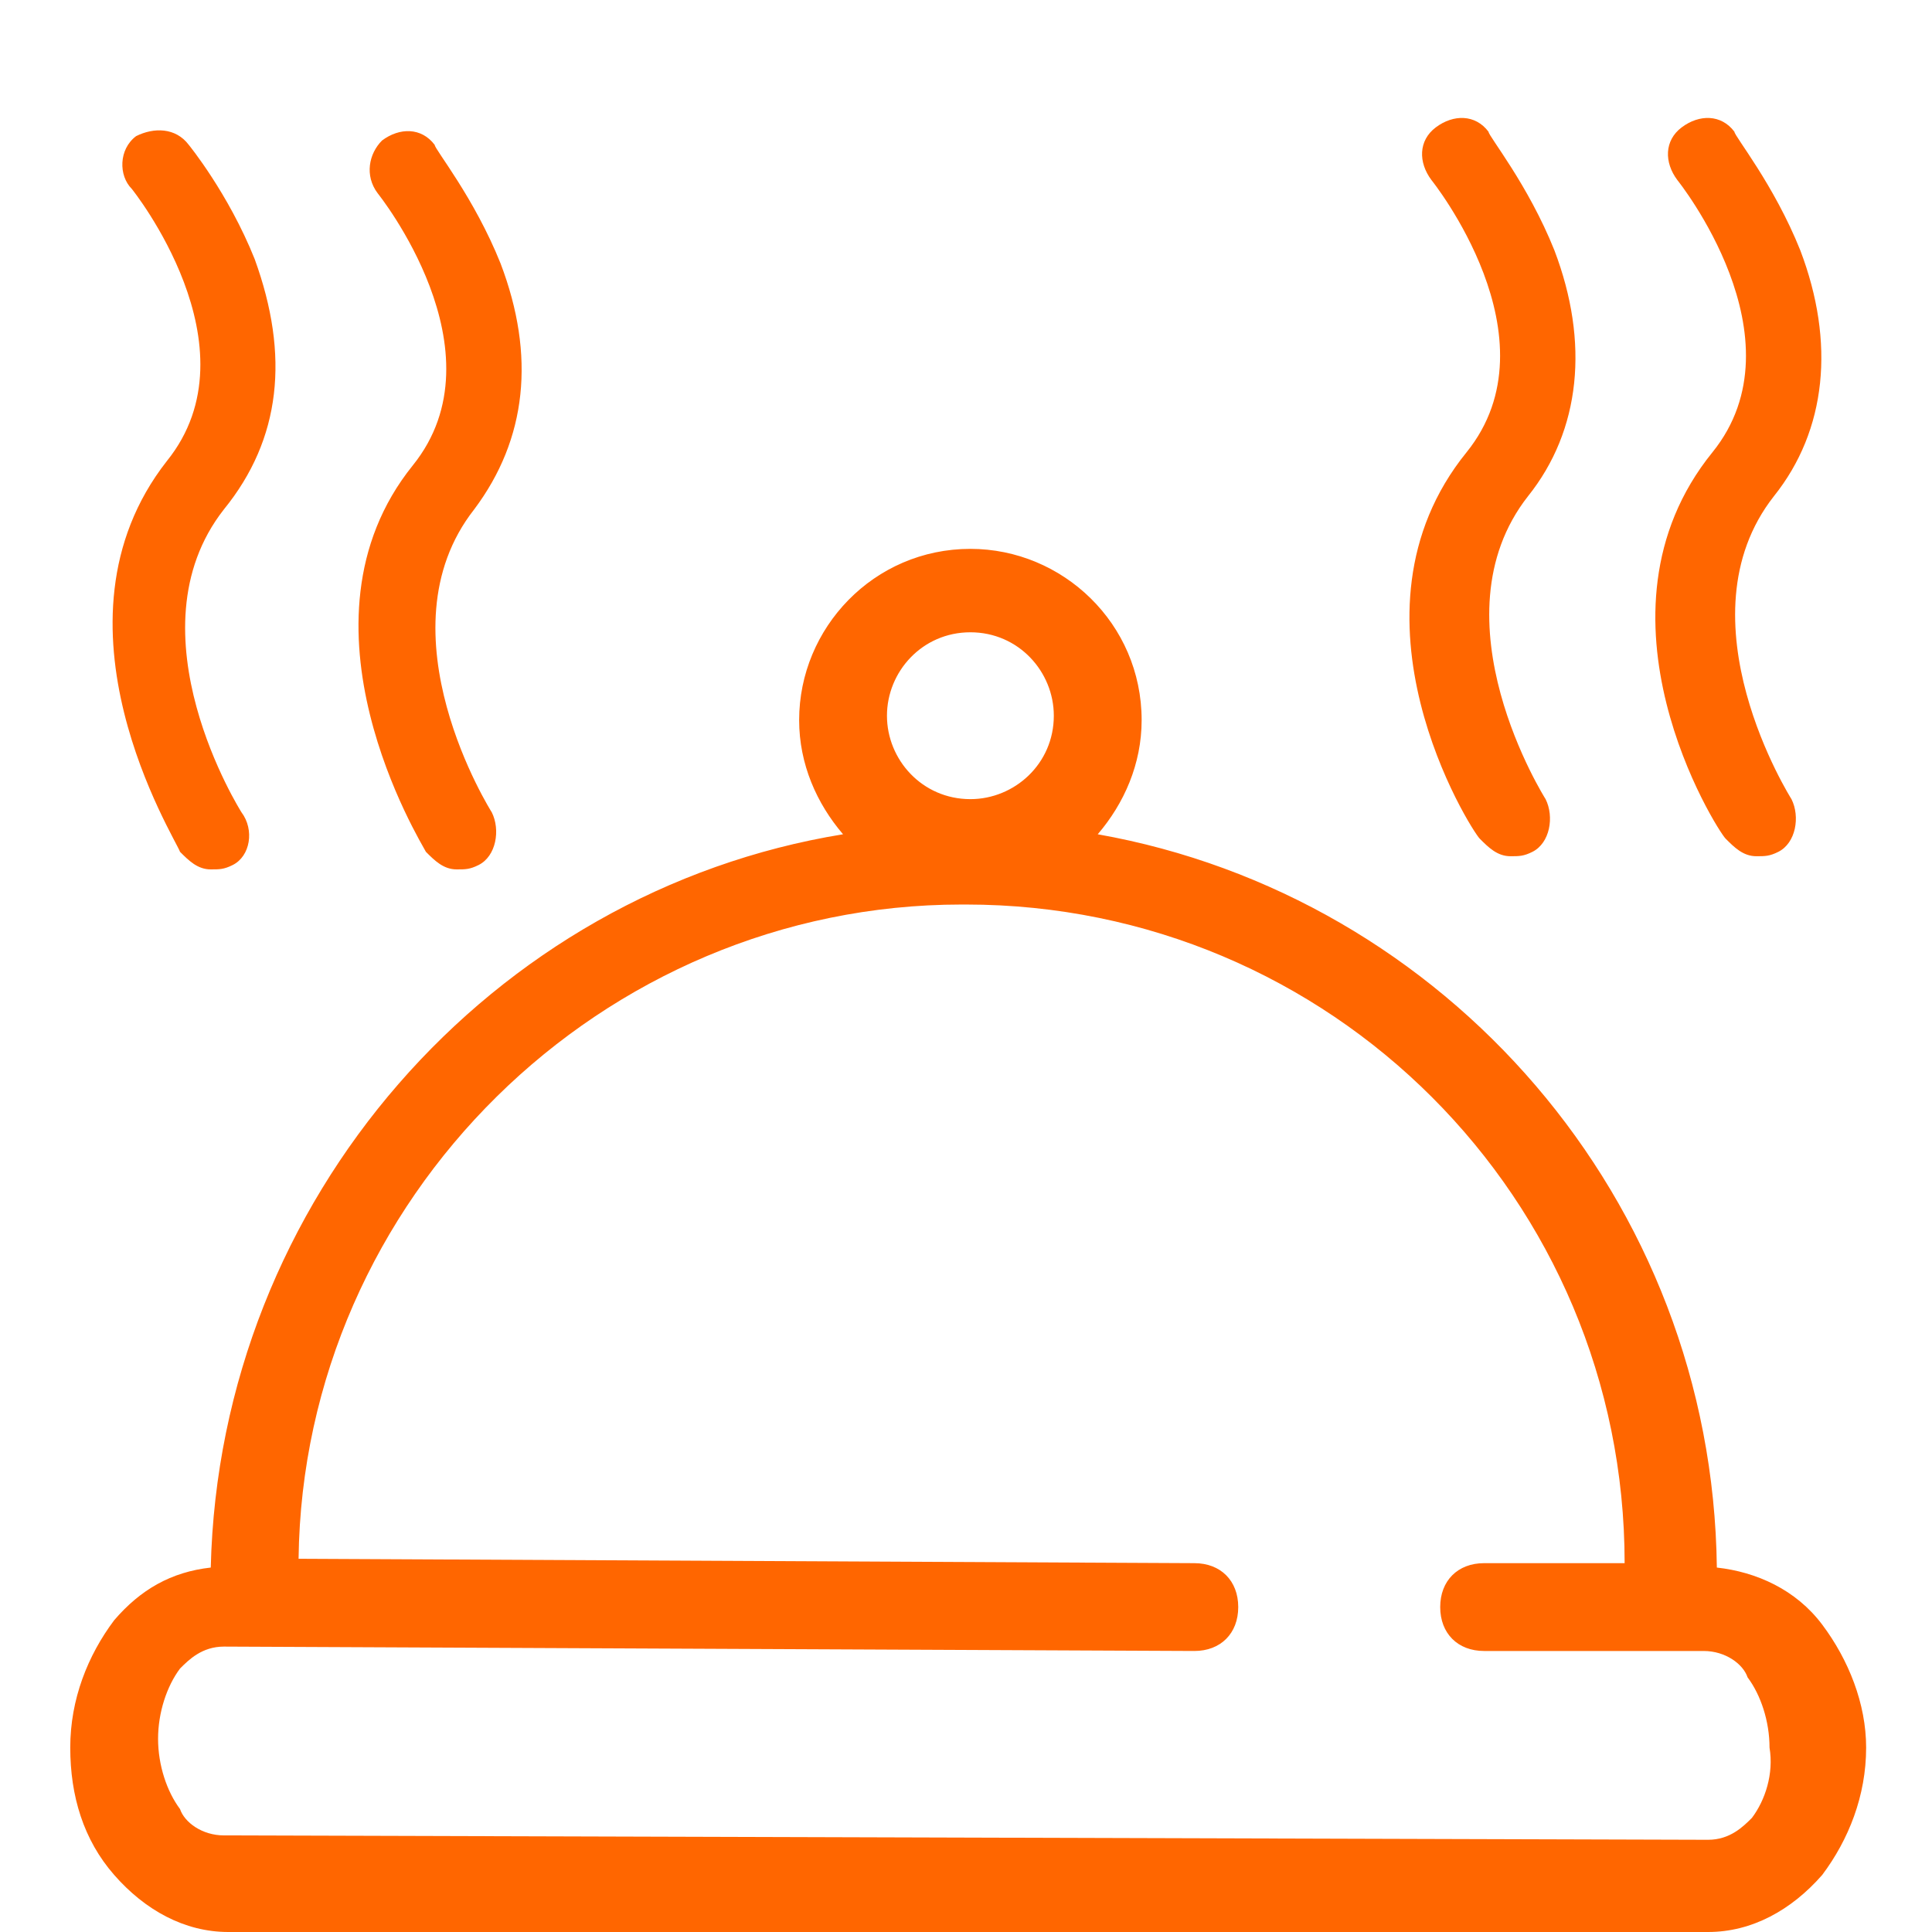 <?xml version="1.0" standalone="no"?><!DOCTYPE svg PUBLIC "-//W3C//DTD SVG 1.1//EN" "http://www.w3.org/Graphics/SVG/1.1/DTD/svg11.dtd"><svg t="1568099057174" class="icon" viewBox="0 0 1024 1024" version="1.1" xmlns="http://www.w3.org/2000/svg" p-id="4677" xmlns:xlink="http://www.w3.org/1999/xlink" width="128" height="128"><defs><style type="text/css"></style></defs><path d="M225.745 451.491c4.655 4.655 9.309 9.309 16.291 9.309 4.655 0 6.982 0 11.636-2.327 9.309-4.655 11.636-18.618 6.982-27.927 0 0-60.509-95.418-9.309-160.582 27.927-37.236 32.582-81.455 13.964-130.327-13.964-34.909-34.909-60.509-34.909-62.836-6.982-9.309-18.618-9.309-27.927-2.327-6.982 6.982-9.309 18.618-2.327 27.927 0 0 67.491 83.782 18.618 144.291-67.491 83.782 4.655 200.145 6.982 204.8zM784.291 444.509c4.655 4.655 9.309 9.309 16.291 9.309 4.655 0 6.982 0 11.636-2.327 9.309-4.655 11.636-18.618 6.982-27.927 0 0-60.509-95.418-9.309-160.582 27.927-34.909 32.582-81.455 13.964-130.327-13.964-34.909-34.909-60.509-34.909-62.836-6.982-9.309-18.618-9.309-27.927-2.327-9.309 6.982-9.309 18.618-2.327 27.927 0 0 67.491 83.782 18.618 144.291-69.818 86.109 2.327 200.145 6.982 204.8zM914.618 444.509c4.655 4.655 9.309 9.309 16.291 9.309 4.655 0 6.982 0 11.636-2.327 9.309-4.655 11.636-18.618 6.982-27.927 0 0-60.509-95.418-9.309-160.582 27.927-34.909 32.582-81.455 13.964-130.327-13.964-34.909-34.909-60.509-34.909-62.836-6.982-9.309-18.618-9.309-27.927-2.327-9.309 6.982-9.309 18.618-2.327 27.927 0 0 67.491 83.782 18.618 144.291-69.818 86.109 2.327 200.145 6.982 204.8zM95.418 451.491c4.655 4.655 9.309 9.309 16.291 9.309 4.655 0 6.982 0 11.636-2.327 9.309-4.655 11.636-18.618 4.655-27.927 0 0-60.509-95.418-9.309-160.582 30.255-37.236 34.909-81.455 16.291-132.655-13.964-34.909-34.909-60.509-34.909-60.509-6.982-9.309-18.618-9.309-27.927-4.655-9.309 6.982-9.309 20.945-2.327 27.927 0 0 67.491 83.782 18.618 144.291-67.491 86.109 4.655 200.145 6.982 207.127zM965.818 861.091c-13.964-18.618-34.909-27.927-55.855-30.255C907.636 635.345 765.673 474.764 581.818 442.182c13.964-16.291 23.273-37.236 23.273-60.509 0-51.2-41.891-90.764-90.764-90.764-51.2 0-90.764 41.891-90.764 90.764 0 23.273 9.309 44.218 23.273 60.509-186.182 30.255-330.473 193.164-335.127 388.655-20.945 2.327-37.236 11.636-51.2 27.927-13.964 18.618-23.273 41.891-23.273 67.491 0 25.6 6.982 48.873 23.273 67.491 16.291 18.618 37.236 30.255 60.509 30.255h784.291c23.273 0 44.218-11.636 60.509-30.255 13.964-18.618 23.273-41.891 23.273-67.491 0-23.273-9.309-46.545-23.273-65.164zM514.327 335.127c25.6 0 44.218 20.945 44.218 44.218 0 25.6-20.945 44.218-44.218 44.218-25.6 0-44.218-20.945-44.218-44.218 0-23.273 18.618-44.218 44.218-44.218z m414.255 628.364c-4.655 4.655-11.636 11.636-23.273 11.636l-786.618-2.327c-11.636 0-20.945-6.982-23.273-13.964-6.982-9.309-11.636-23.273-11.636-37.236 0-13.964 4.655-27.927 11.636-37.236 4.655-4.655 11.636-11.636 23.273-11.636l514.327 2.327c13.964 0 23.273-9.309 23.273-23.273s-9.309-23.273-23.273-23.273l-474.764-2.327c2.327-190.836 160.582-346.764 351.418-346.764h2.327c193.164 0 349.091 155.927 349.091 349.091h-74.473c-13.964 0-23.273 9.309-23.273 23.273s9.309 23.273 23.273 23.273h116.364c11.636 0 20.945 6.982 23.273 13.964 6.982 9.309 11.636 23.273 11.636 37.236 2.327 13.964-2.327 27.927-9.309 37.236z" p-id="4678" fill="#ff6600"></path></svg>